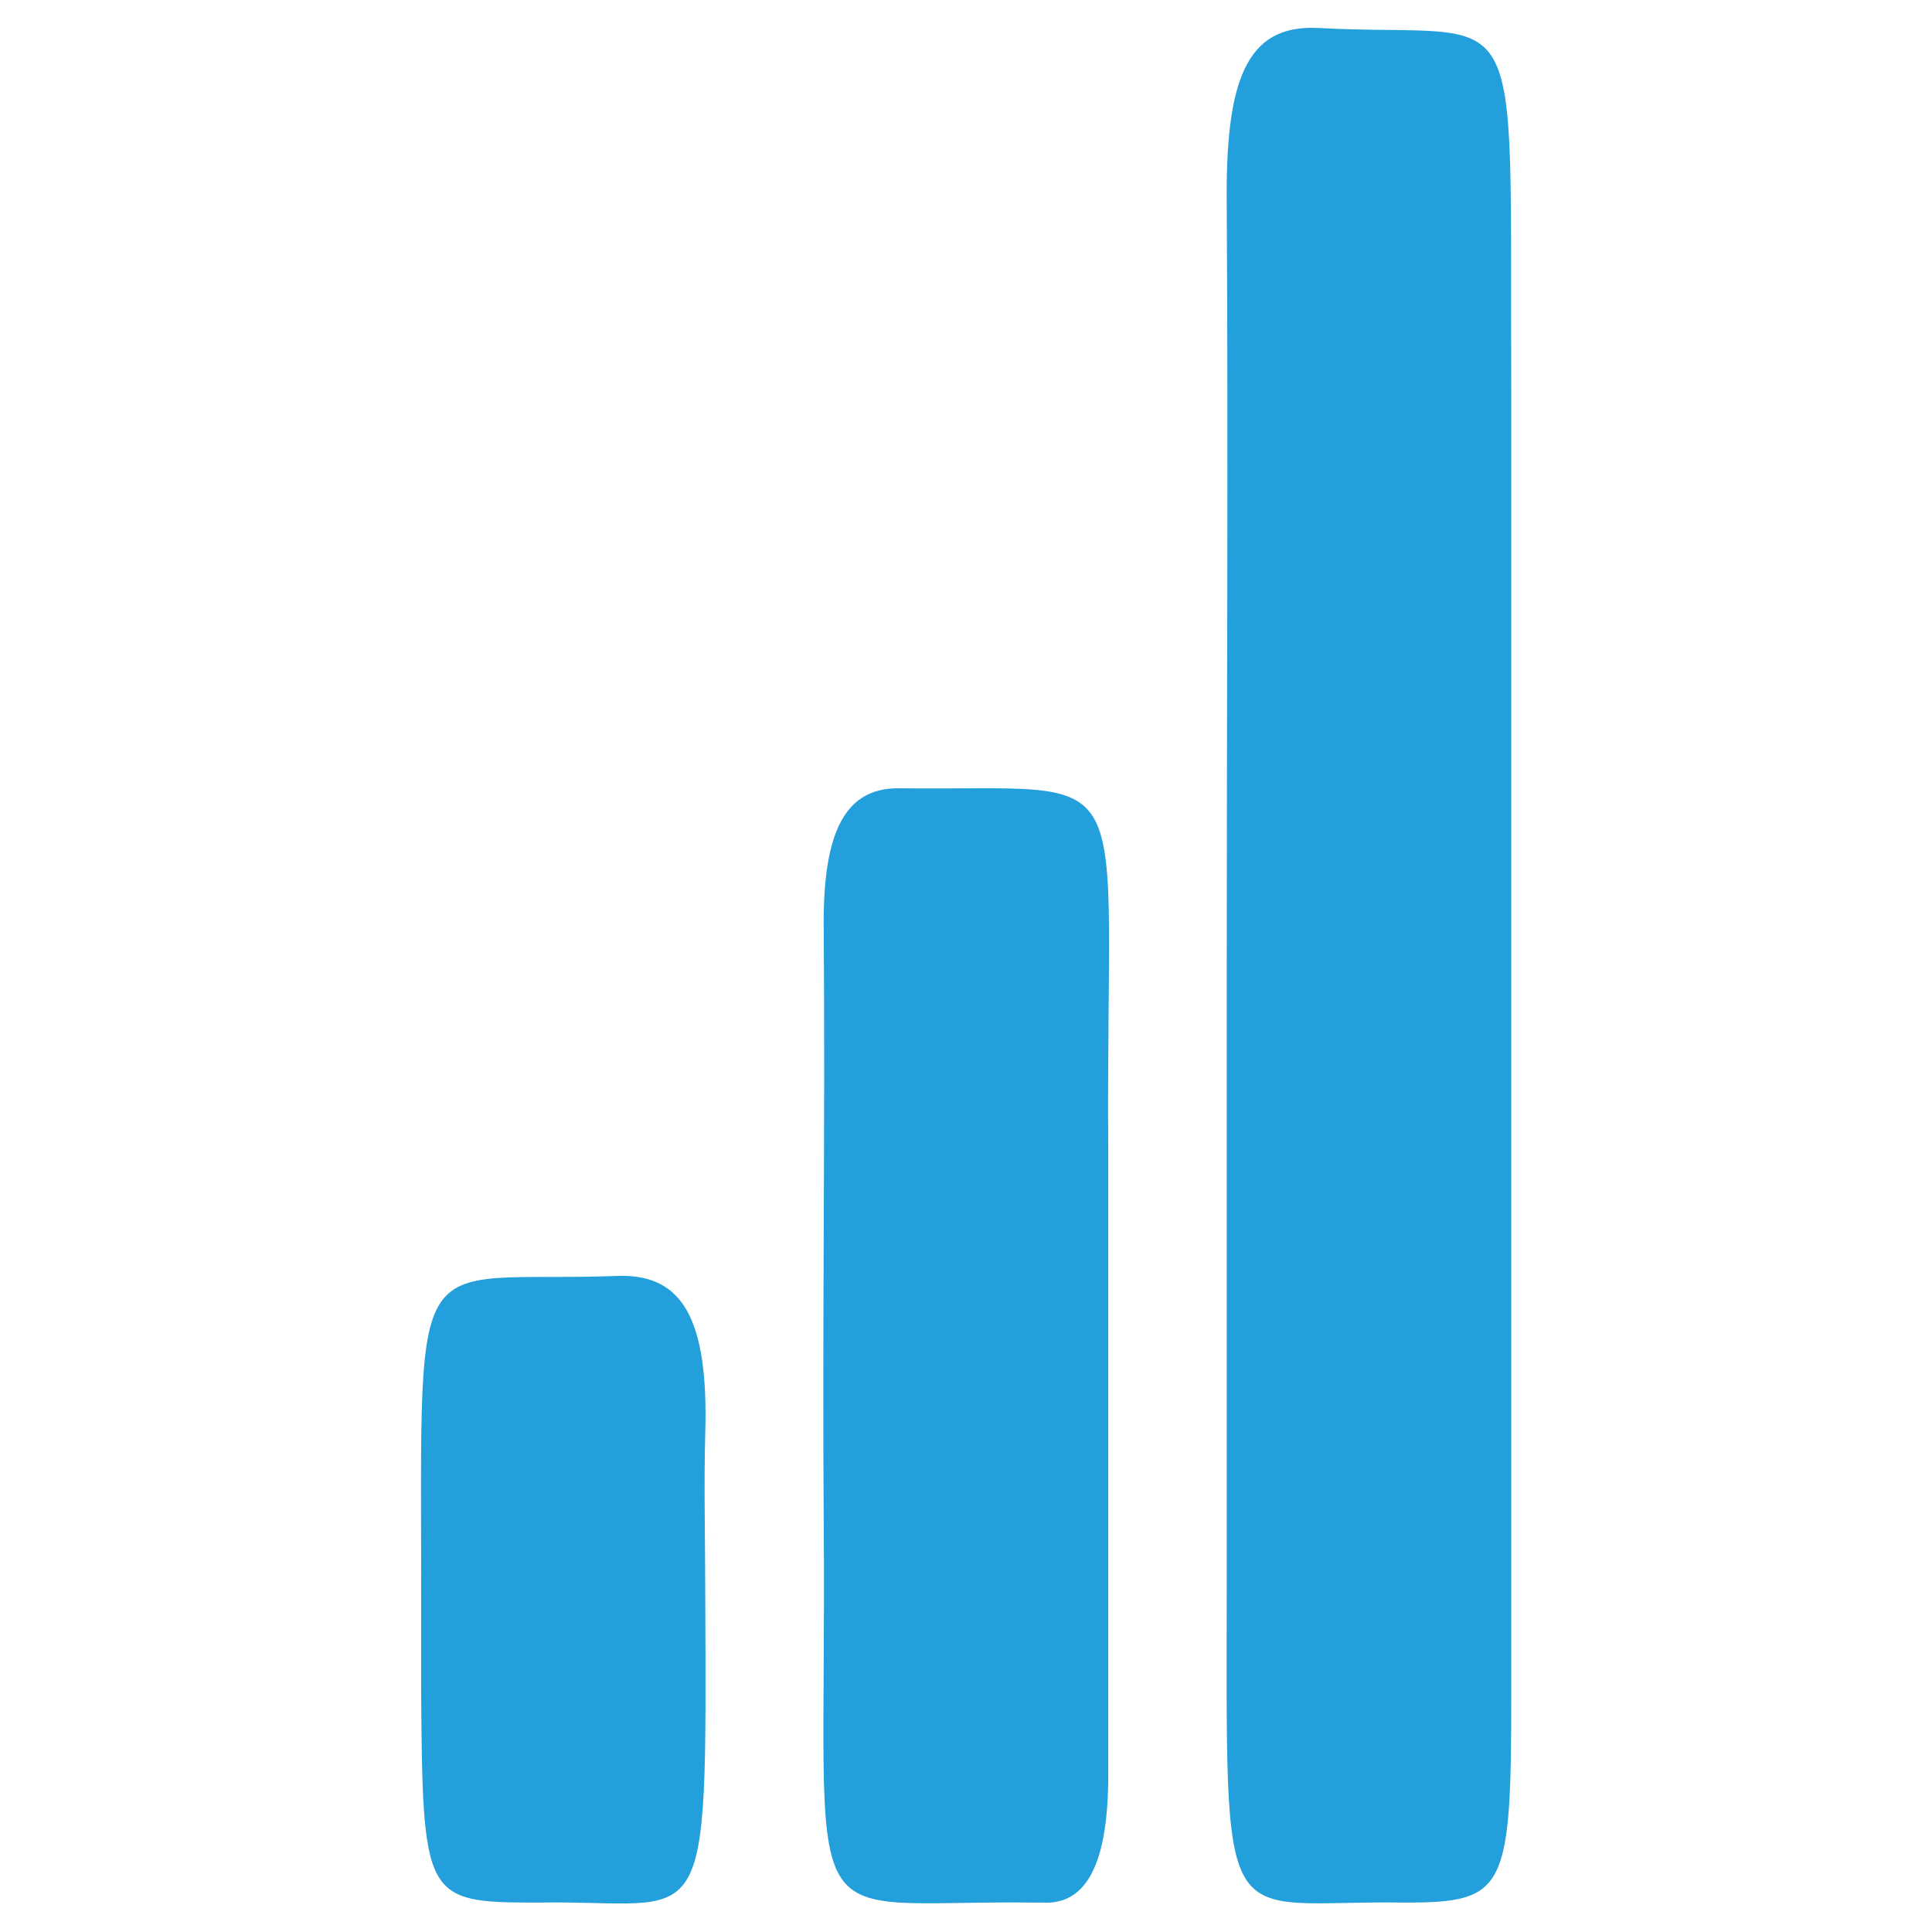<svg id="Capa_1" data-name="Capa 1" xmlns="http://www.w3.org/2000/svg" viewBox="0 0 512 512"><defs><style>.cls-1{fill:#23a0db;}</style></defs><title>512Antena-B-Mobile</title><path class="cls-1" d="M325.1,254.6c0-66.9.4-133.8,0-200-.4-33,5-48,23.9-47.2,56.5,3.1,51-13.4,51.5,96.8V449.9c0,51.1-1.7,54.3-28.1,54.3-50.2-.8-47.3,12.6-47.3-88.2Z"/><path class="cls-1" d="M293.7,356.2V470.3c0,22.9-5.4,34.7-17.6,33.9H274c-64.9-.8-54.8,13.4-55.7-100-.4-52.8.4-104.7,0-157.5-.4-26.7,5.9-37.8,19.7-37.8,65.7.8,54.9-10.2,55.7,96.1Z"/><path class="cls-1" d="M186.9,422.3c.4,94.5.9,81.1-44.4,81.9-30.1,0-30.5-.8-30.9-56.7V435.7c.4-111-5.9-95.3,53.1-97.6,15.9,0,23.1,11,22.2,41.7C186.5,394,186.9,408.1,186.9,422.3Z"/></svg>